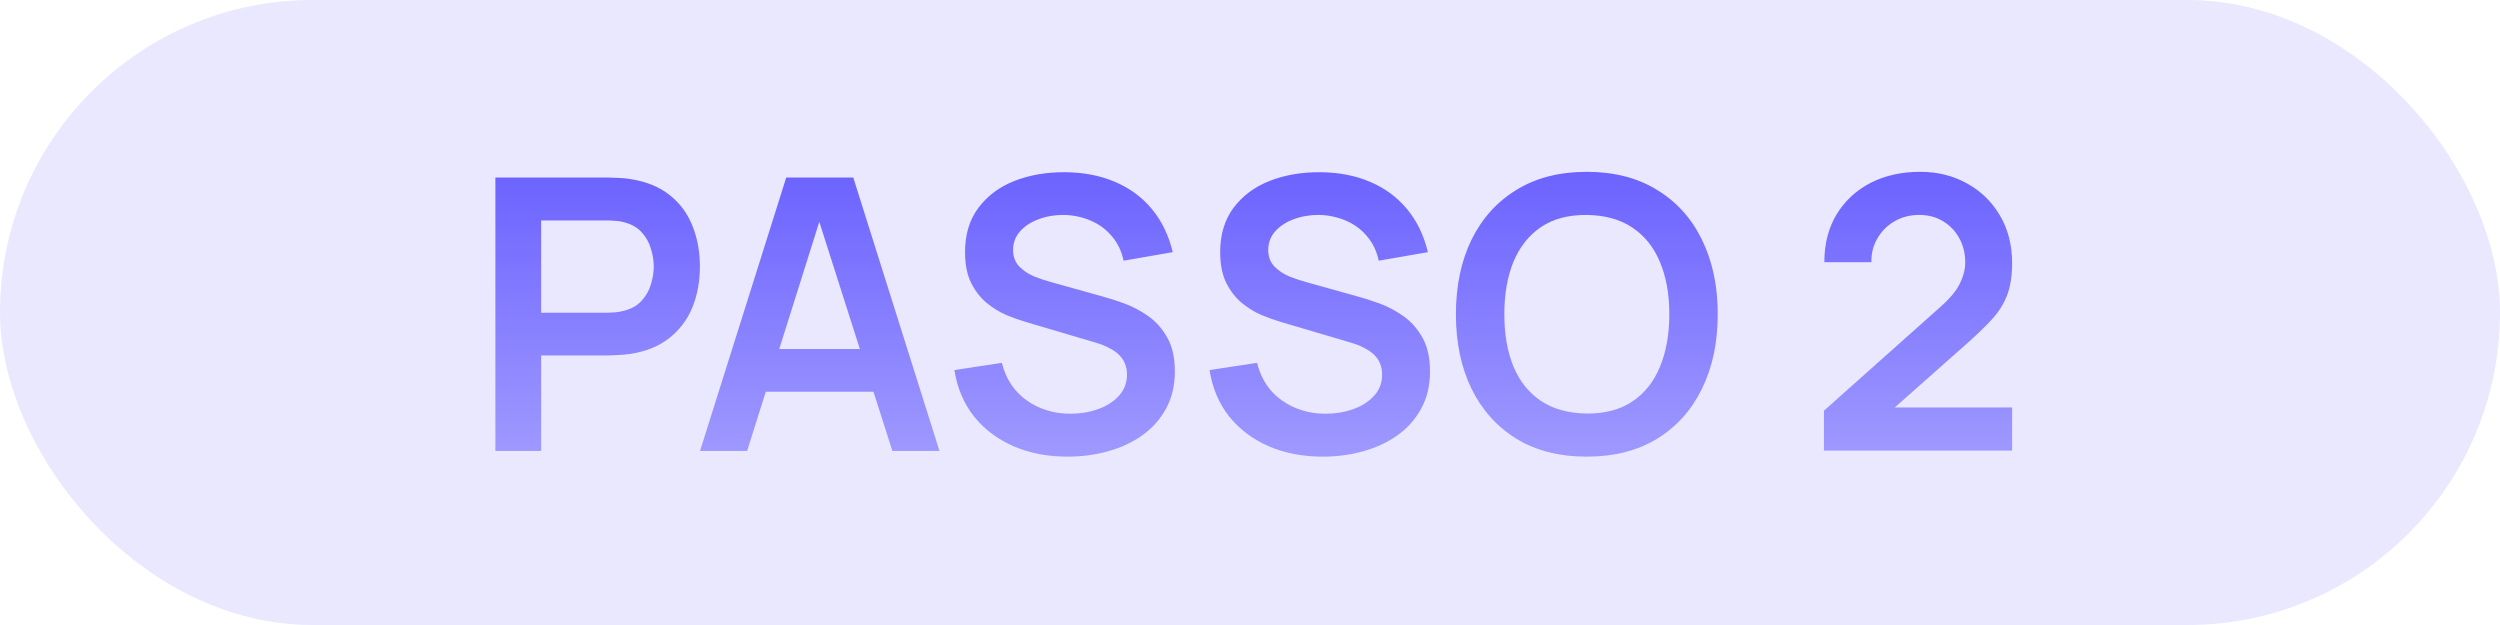 <svg xmlns="http://www.w3.org/2000/svg" width="316" height="79" viewBox="0 0 316 79" fill="none"><rect width="316" height="79" rx="39.5" fill="#E9E8FF"></rect><path d="M62.618 57V22.44H76.898C77.234 22.44 77.666 22.456 78.194 22.488C78.722 22.504 79.21 22.552 79.658 22.632C81.658 22.936 83.306 23.6 84.602 24.624C85.914 25.648 86.882 26.944 87.506 28.512C88.146 30.064 88.466 31.792 88.466 33.696C88.466 35.584 88.146 37.312 87.506 38.88C86.866 40.432 85.89 41.72 84.578 42.744C83.282 43.768 81.642 44.432 79.658 44.736C79.21 44.8 78.714 44.848 78.17 44.88C77.642 44.912 77.218 44.928 76.898 44.928H68.402V57H62.618ZM68.402 39.528H76.658C76.978 39.528 77.338 39.512 77.738 39.48C78.138 39.448 78.506 39.384 78.842 39.288C79.802 39.048 80.554 38.624 81.098 38.016C81.658 37.408 82.05 36.72 82.274 35.952C82.514 35.184 82.634 34.432 82.634 33.696C82.634 32.96 82.514 32.208 82.274 31.44C82.05 30.656 81.658 29.96 81.098 29.352C80.554 28.744 79.802 28.32 78.842 28.08C78.506 27.984 78.138 27.928 77.738 27.912C77.338 27.88 76.978 27.864 76.658 27.864H68.402V39.528ZM88.483 57L99.379 22.44H107.851L118.747 57H112.795L102.907 25.992H104.203L94.435 57H88.483ZM94.555 49.512V44.112H112.699V49.512H94.555ZM134.941 57.72C132.413 57.72 130.133 57.28 128.101 56.4C126.085 55.52 124.421 54.264 123.109 52.632C121.813 50.984 120.989 49.032 120.637 46.776L126.637 45.864C127.149 47.912 128.197 49.496 129.781 50.616C131.381 51.736 133.221 52.296 135.301 52.296C136.533 52.296 137.693 52.104 138.781 51.72C139.869 51.336 140.749 50.776 141.421 50.04C142.109 49.304 142.453 48.4 142.453 47.328C142.453 46.848 142.373 46.408 142.213 46.008C142.053 45.592 141.813 45.224 141.493 44.904C141.189 44.584 140.789 44.296 140.293 44.04C139.813 43.768 139.253 43.536 138.613 43.344L129.685 40.704C128.917 40.48 128.085 40.184 127.189 39.816C126.309 39.432 125.469 38.912 124.669 38.256C123.885 37.584 123.237 36.736 122.725 35.712C122.229 34.672 121.981 33.392 121.981 31.872C121.981 29.648 122.541 27.784 123.661 26.28C124.797 24.76 126.317 23.624 128.221 22.872C130.141 22.12 132.269 21.752 134.605 21.768C136.973 21.784 139.085 22.192 140.941 22.992C142.797 23.776 144.349 24.92 145.597 26.424C146.845 27.928 147.725 29.744 148.237 31.872L142.021 32.952C141.765 31.736 141.269 30.704 140.533 29.856C139.813 28.992 138.925 28.336 137.869 27.888C136.829 27.44 135.717 27.2 134.533 27.168C133.381 27.152 132.309 27.328 131.317 27.696C130.341 28.048 129.549 28.56 128.941 29.232C128.349 29.904 128.053 30.688 128.053 31.584C128.053 32.432 128.309 33.128 128.821 33.672C129.333 34.2 129.965 34.624 130.717 34.944C131.485 35.248 132.261 35.504 133.045 35.712L139.237 37.44C140.085 37.664 141.037 37.968 142.093 38.352C143.149 38.736 144.165 39.272 145.141 39.96C146.117 40.648 146.917 41.552 147.541 42.672C148.181 43.792 148.501 45.216 148.501 46.944C148.501 48.736 148.125 50.312 147.373 51.672C146.637 53.016 145.637 54.136 144.373 55.032C143.109 55.928 141.661 56.6 140.029 57.048C138.413 57.496 136.717 57.72 134.941 57.72ZM167.191 57.72C164.663 57.72 162.383 57.28 160.351 56.4C158.335 55.52 156.671 54.264 155.359 52.632C154.063 50.984 153.239 49.032 152.887 46.776L158.887 45.864C159.399 47.912 160.447 49.496 162.031 50.616C163.631 51.736 165.471 52.296 167.551 52.296C168.783 52.296 169.943 52.104 171.031 51.72C172.119 51.336 172.999 50.776 173.671 50.04C174.359 49.304 174.703 48.4 174.703 47.328C174.703 46.848 174.623 46.408 174.463 46.008C174.303 45.592 174.063 45.224 173.743 44.904C173.439 44.584 173.039 44.296 172.543 44.04C172.063 43.768 171.503 43.536 170.863 43.344L161.935 40.704C161.167 40.48 160.335 40.184 159.439 39.816C158.559 39.432 157.719 38.912 156.919 38.256C156.135 37.584 155.487 36.736 154.975 35.712C154.479 34.672 154.231 33.392 154.231 31.872C154.231 29.648 154.791 27.784 155.911 26.28C157.047 24.76 158.567 23.624 160.471 22.872C162.391 22.12 164.519 21.752 166.855 21.768C169.223 21.784 171.335 22.192 173.191 22.992C175.047 23.776 176.599 24.92 177.847 26.424C179.095 27.928 179.975 29.744 180.487 31.872L174.271 32.952C174.015 31.736 173.519 30.704 172.783 29.856C172.063 28.992 171.175 28.336 170.119 27.888C169.079 27.44 167.967 27.2 166.783 27.168C165.631 27.152 164.559 27.328 163.567 27.696C162.591 28.048 161.799 28.56 161.191 29.232C160.599 29.904 160.303 30.688 160.303 31.584C160.303 32.432 160.559 33.128 161.071 33.672C161.583 34.2 162.215 34.624 162.967 34.944C163.735 35.248 164.511 35.504 165.295 35.712L171.487 37.44C172.335 37.664 173.287 37.968 174.343 38.352C175.399 38.736 176.415 39.272 177.391 39.96C178.367 40.648 179.167 41.552 179.791 42.672C180.431 43.792 180.751 45.216 180.751 46.944C180.751 48.736 180.375 50.312 179.623 51.672C178.887 53.016 177.887 54.136 176.623 55.032C175.359 55.928 173.911 56.6 172.279 57.048C170.663 57.496 168.967 57.72 167.191 57.72ZM200.562 57.72C197.106 57.72 194.146 56.968 191.682 55.464C189.218 53.944 187.322 51.832 185.994 49.128C184.682 46.424 184.026 43.288 184.026 39.72C184.026 36.152 184.682 33.016 185.994 30.312C187.322 27.608 189.218 25.504 191.682 24C194.146 22.48 197.106 21.72 200.562 21.72C204.018 21.72 206.978 22.48 209.442 24C211.922 25.504 213.818 27.608 215.13 30.312C216.458 33.016 217.122 36.152 217.122 39.72C217.122 43.288 216.458 46.424 215.13 49.128C213.818 51.832 211.922 53.944 209.442 55.464C206.978 56.968 204.018 57.72 200.562 57.72ZM200.562 52.272C202.882 52.288 204.81 51.776 206.346 50.736C207.898 49.696 209.058 48.232 209.826 46.344C210.61 44.456 211.002 42.248 211.002 39.72C211.002 37.192 210.61 35 209.826 33.144C209.058 31.272 207.898 29.816 206.346 28.776C204.81 27.736 202.882 27.2 200.562 27.168C198.242 27.152 196.314 27.664 194.778 28.704C193.242 29.744 192.082 31.208 191.298 33.096C190.53 34.984 190.146 37.192 190.146 39.72C190.146 42.248 190.53 44.448 191.298 46.32C192.066 48.176 193.218 49.624 194.754 50.664C196.306 51.704 198.242 52.24 200.562 52.272ZM230.548 56.952V51.912L245.332 38.736C246.484 37.712 247.284 36.744 247.732 35.832C248.18 34.92 248.404 34.04 248.404 33.192C248.404 32.04 248.156 31.016 247.66 30.12C247.164 29.208 246.476 28.488 245.596 27.96C244.732 27.432 243.732 27.168 242.596 27.168C241.396 27.168 240.332 27.448 239.404 28.008C238.492 28.552 237.78 29.28 237.268 30.192C236.756 31.104 236.516 32.088 236.548 33.144H230.596C230.596 30.84 231.108 28.832 232.132 27.12C233.172 25.408 234.596 24.08 236.404 23.136C238.228 22.192 240.332 21.72 242.716 21.72C244.924 21.72 246.908 22.216 248.668 23.208C250.428 24.184 251.812 25.544 252.82 27.288C253.828 29.016 254.332 31.008 254.332 33.264C254.332 34.912 254.108 36.296 253.66 37.416C253.212 38.536 252.54 39.568 251.644 40.512C250.764 41.456 249.668 42.504 248.356 43.656L237.868 52.944L237.34 51.504H254.332V56.952H230.548Z" fill="url(#paint0_linear_129_24)"></path><defs><linearGradient id="paint0_linear_129_24" x1="132.468" y1="22" x2="132.468" y2="57" gradientUnits="userSpaceOnUse"><stop stop-color="#6C63FF"></stop><stop offset="1" stop-color="#6C63FF" stop-opacity="0.6"></stop></linearGradient></defs></svg>